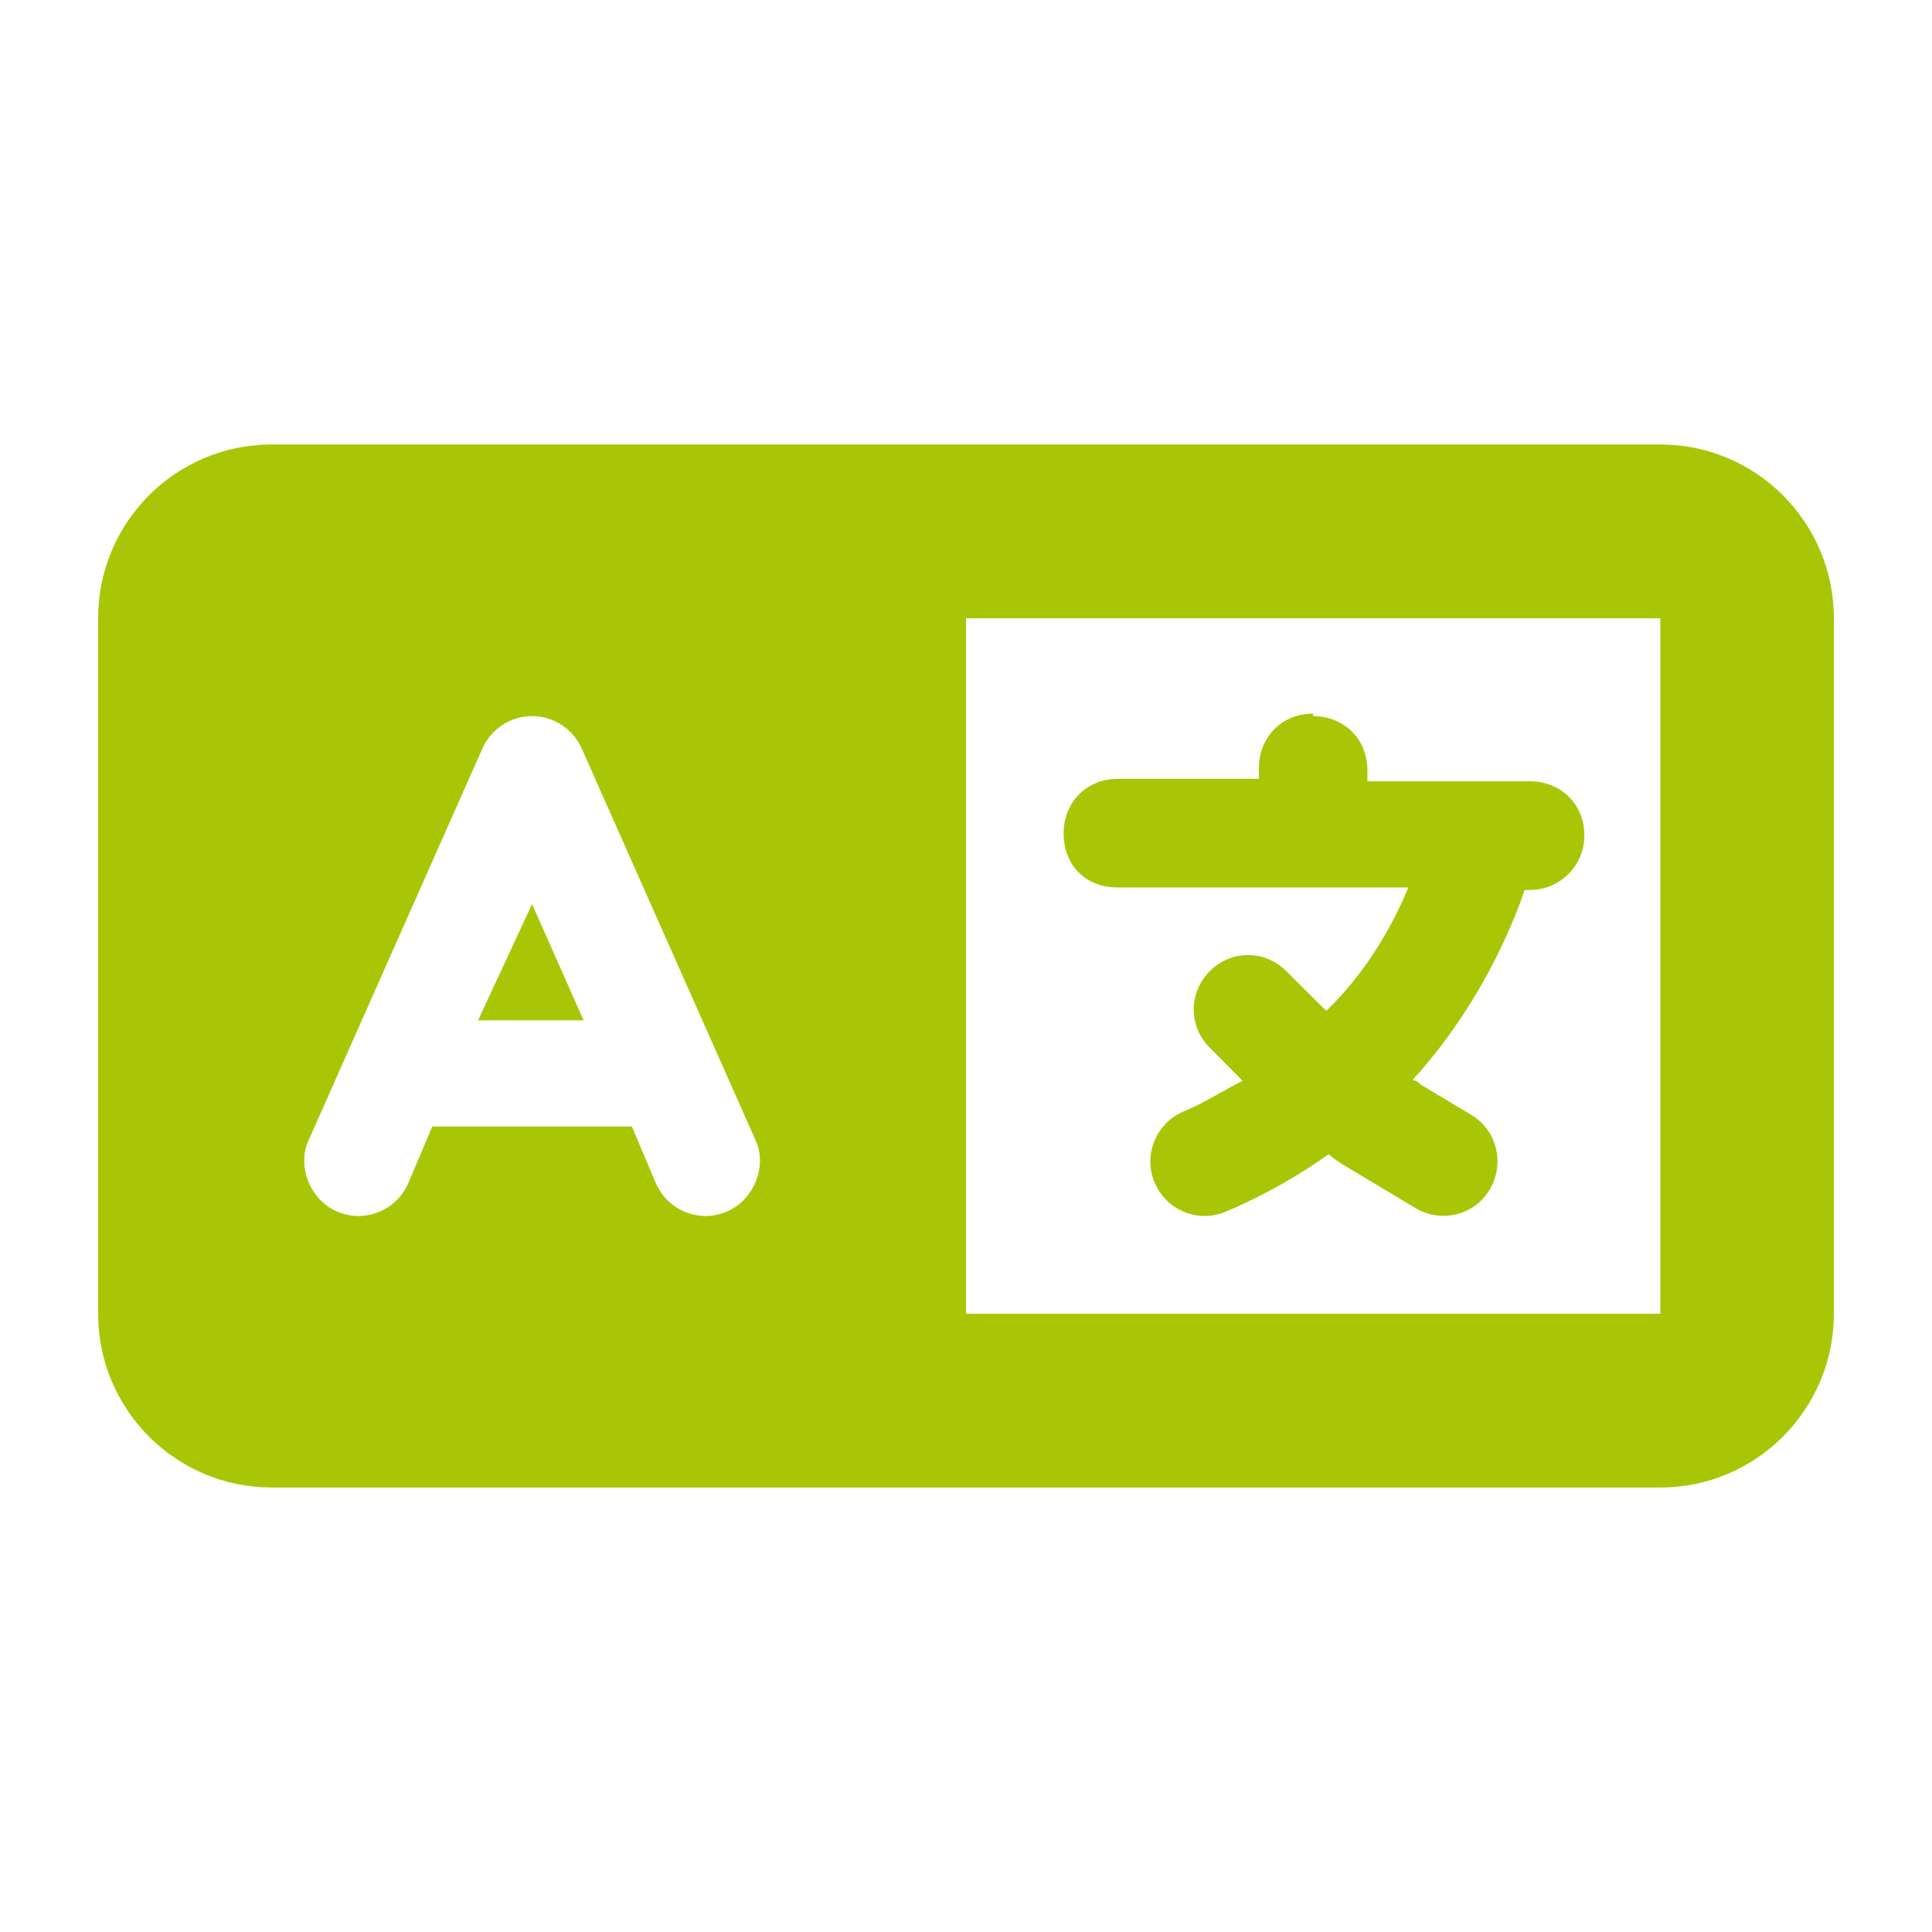 <?xml version="1.0" encoding="utf-8"?>
<svg viewBox="0 0 500 500" xmlns="http://www.w3.org/2000/svg">
  <path d="M 339.843 185.326 C 347.564 185.326 353.881 191.021 353.881 199.386 L 353.881 202.198 L 395.994 202.198 C 403.715 202.198 410.032 207.892 410.032 216.257 C 410.032 223.99 403.715 230.316 395.994 230.316 L 394.591 230.316 L 393.467 233.48 C 387.221 250.071 377.675 266.239 365.602 279.455 C 366.234 279.806 366.866 279.595 367.497 280.579 L 380.763 288.523 C 387.431 292.53 389.536 301.177 385.536 307.855 C 381.605 314.533 372.972 316.642 366.304 312.635 L 353.038 304.691 C 349.95 302.794 346.23 300.825 343.844 298.716 C 336.474 303.989 328.472 308.558 320.049 312.354 L 317.452 313.479 C 310.363 316.642 302.081 313.409 298.922 306.308 C 295.763 299.208 298.992 290.913 306.082 287.75 L 308.608 286.625 C 313.1 284.587 317.452 281.704 321.593 279.736 L 313.1 271.16 C 307.555 265.676 307.555 256.819 313.1 251.336 C 318.575 245.782 327.419 245.782 332.894 251.336 L 343.141 261.529 L 343.563 261.318 C 352.266 252.742 359.355 242.056 364.479 229.684 L 289.306 229.684 C 280.954 229.684 275.269 223.99 275.269 215.625 C 275.269 207.892 280.954 201.565 289.306 201.565 L 325.804 201.565 L 325.804 198.753 C 325.804 191.021 331.49 184.693 339.843 184.693 L 339.843 185.326 Z M 137.697 233.972 L 151.033 264.06 L 123.729 264.06 L 137.697 233.972 Z M 25.394 160.019 C 25.394 135.169 45.504 115.029 70.316 115.029 L 429.685 115.029 C 454.462 115.029 474.606 135.169 474.606 160.019 L 474.606 339.981 C 474.606 364.795 454.462 384.971 429.685 384.971 L 70.316 384.971 C 45.504 384.971 25.394 364.795 25.394 339.981 L 25.394 160.019 Z M 250 339.981 L 429.685 339.981 L 429.685 160.019 L 250 160.019 L 250 339.981 Z M 150.541 193.692 C 148.296 188.631 143.242 185.326 137.697 185.326 C 132.152 185.326 127.099 188.631 124.852 193.692 L 79.945 294.92 C 76.801 301.388 79.987 310.315 87.076 313.479 C 94.159 316.642 102.462 313.409 105.621 306.308 L 111.867 291.546 L 163.526 291.546 L 169.774 306.308 C 172.933 313.409 181.215 316.642 188.303 313.479 C 195.393 310.315 198.622 301.388 195.463 294.92 L 150.541 193.692 Z" style="fill: rgb(169, 198, 6);"/>
</svg>